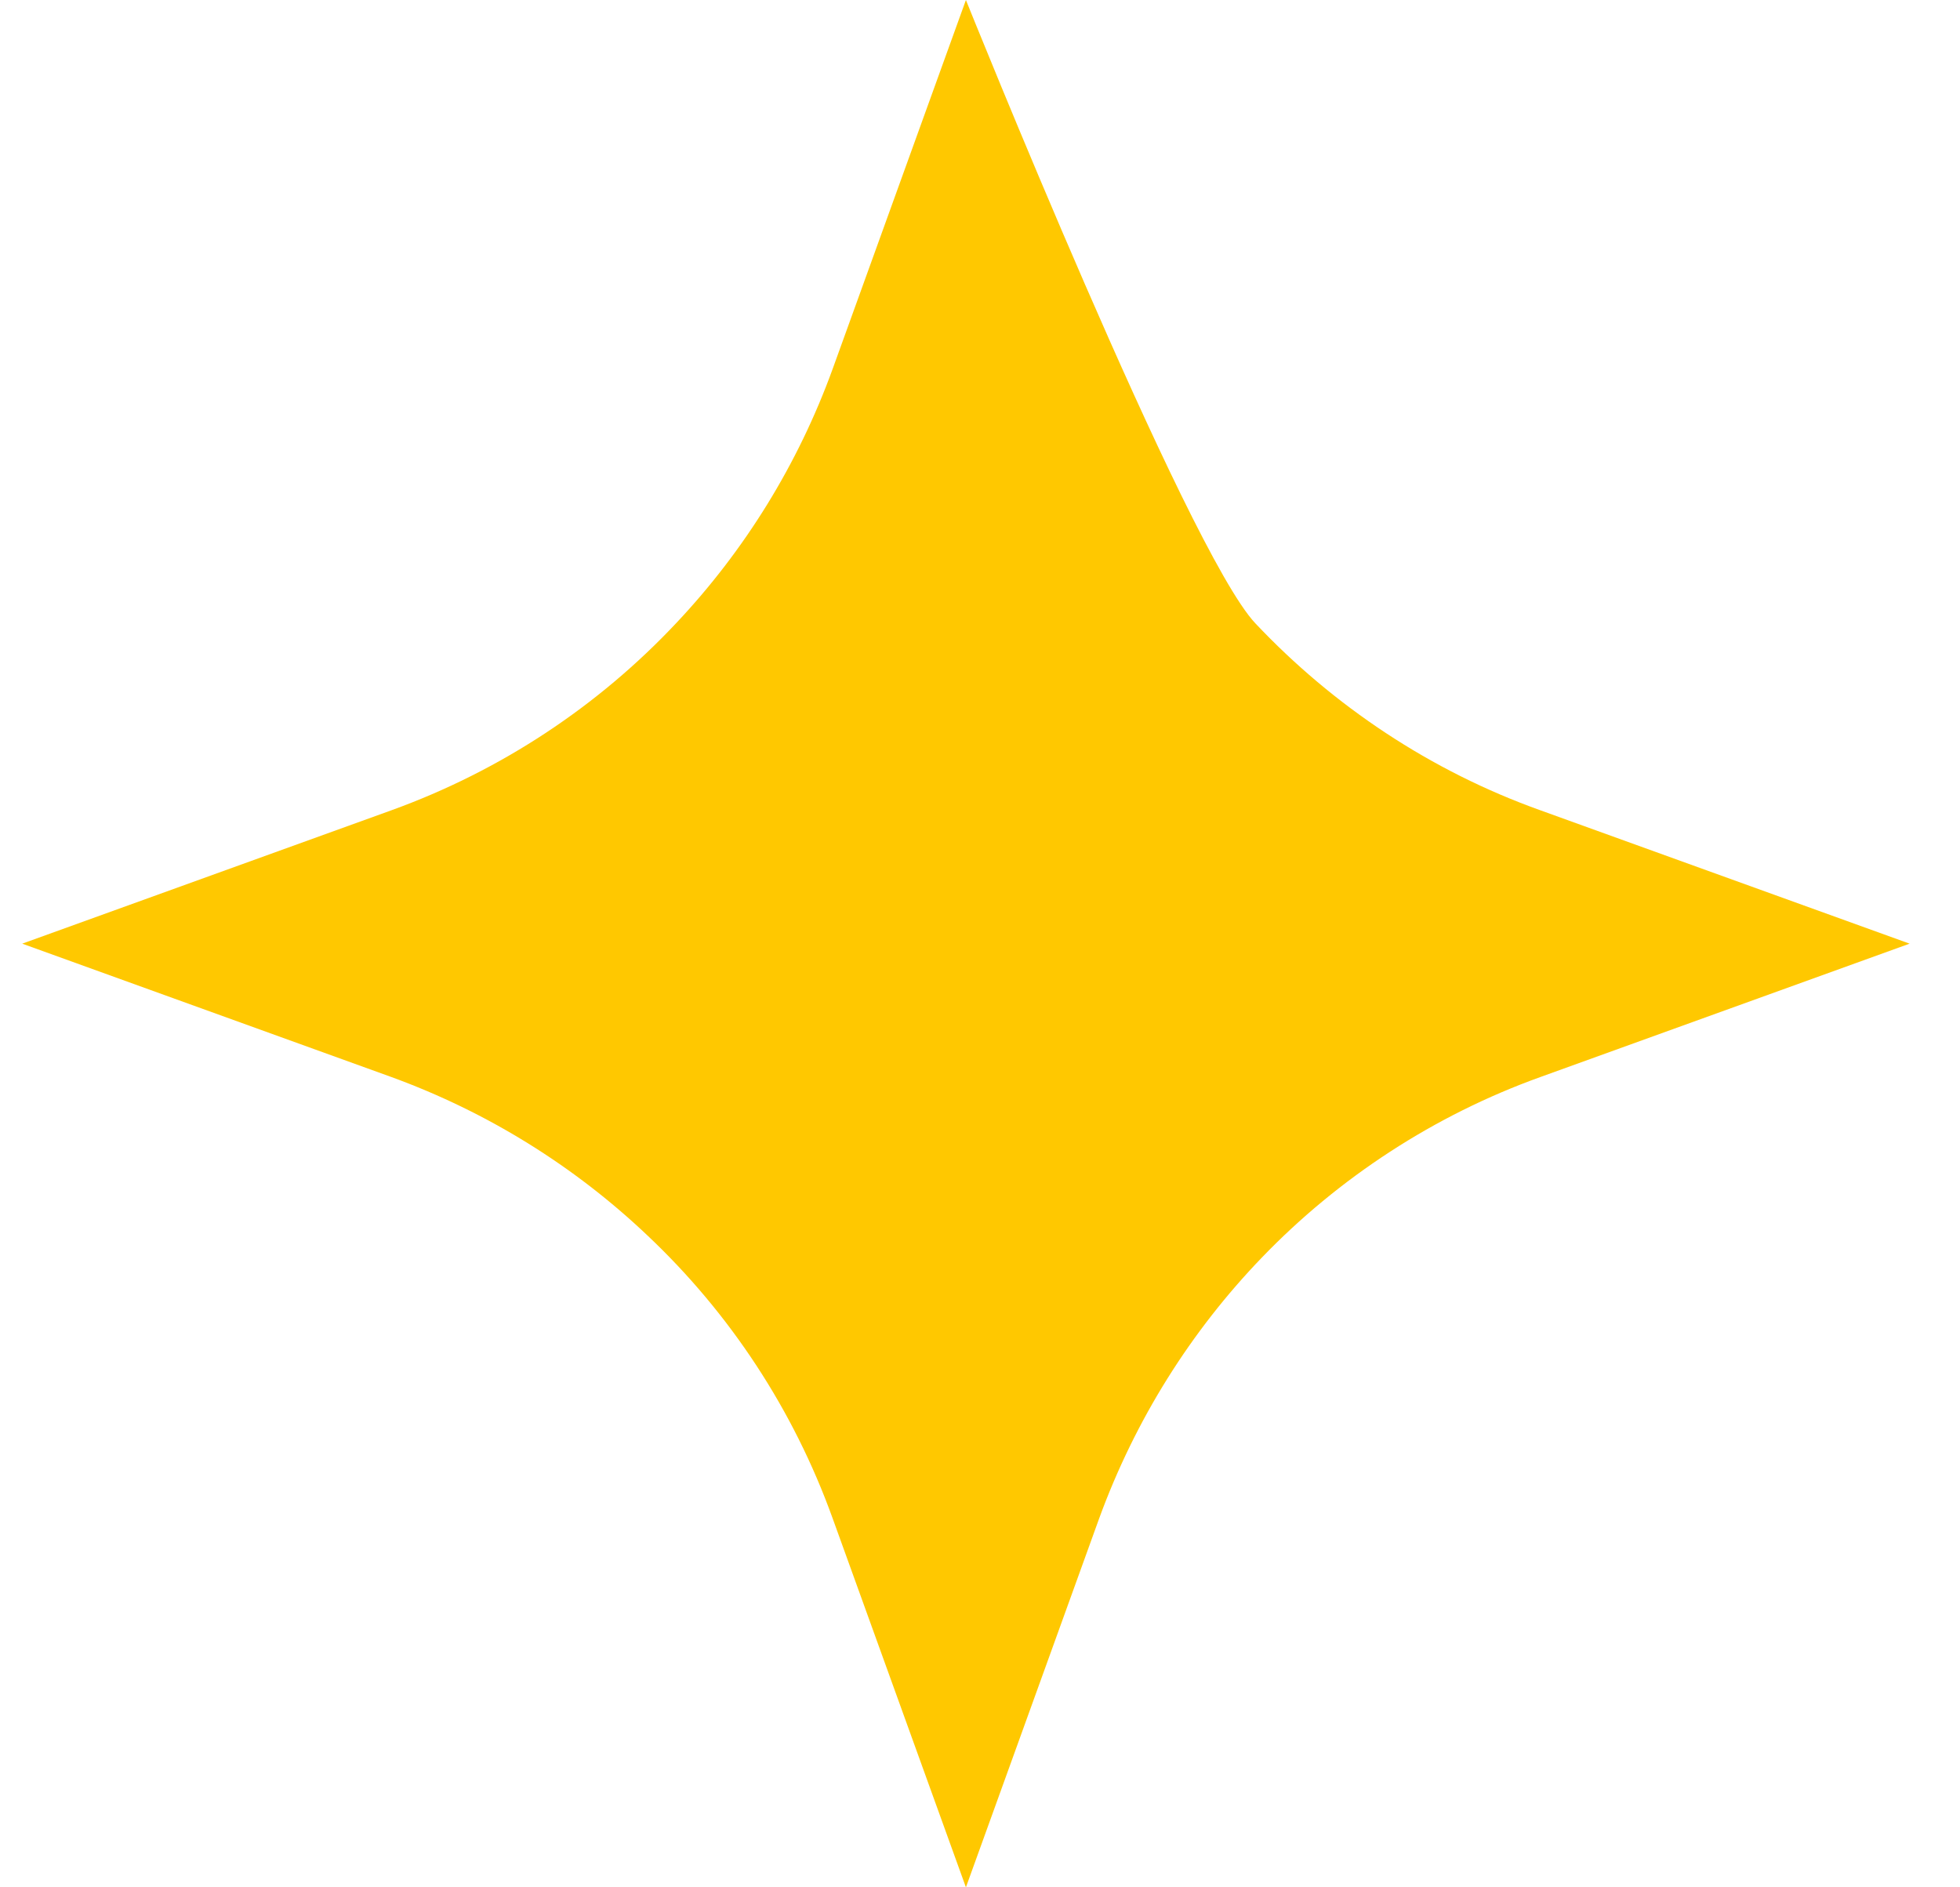 <svg xmlns="http://www.w3.org/2000/svg" width="27" height="26" viewBox="0 0 27 26" fill="none"><path d="M13.306 0C13.306 0 16.353 7.589 17.293 8.587C18.369 9.727 19.709 10.623 21.223 11.164L26.306 13L21.223 14.836C19.754 15.364 18.44 16.227 17.384 17.323C16.404 18.34 15.638 19.558 15.142 20.917L13.306 26L11.47 20.917C10.929 19.416 10.052 18.089 8.919 17.02C7.914 16.066 6.715 15.319 5.388 14.836L0.306 13L5.388 11.164C6.902 10.617 8.242 9.727 9.318 8.581C10.259 7.582 10.993 6.397 11.47 5.083L13.306 0Z" fill="#FFC800"></path></svg>